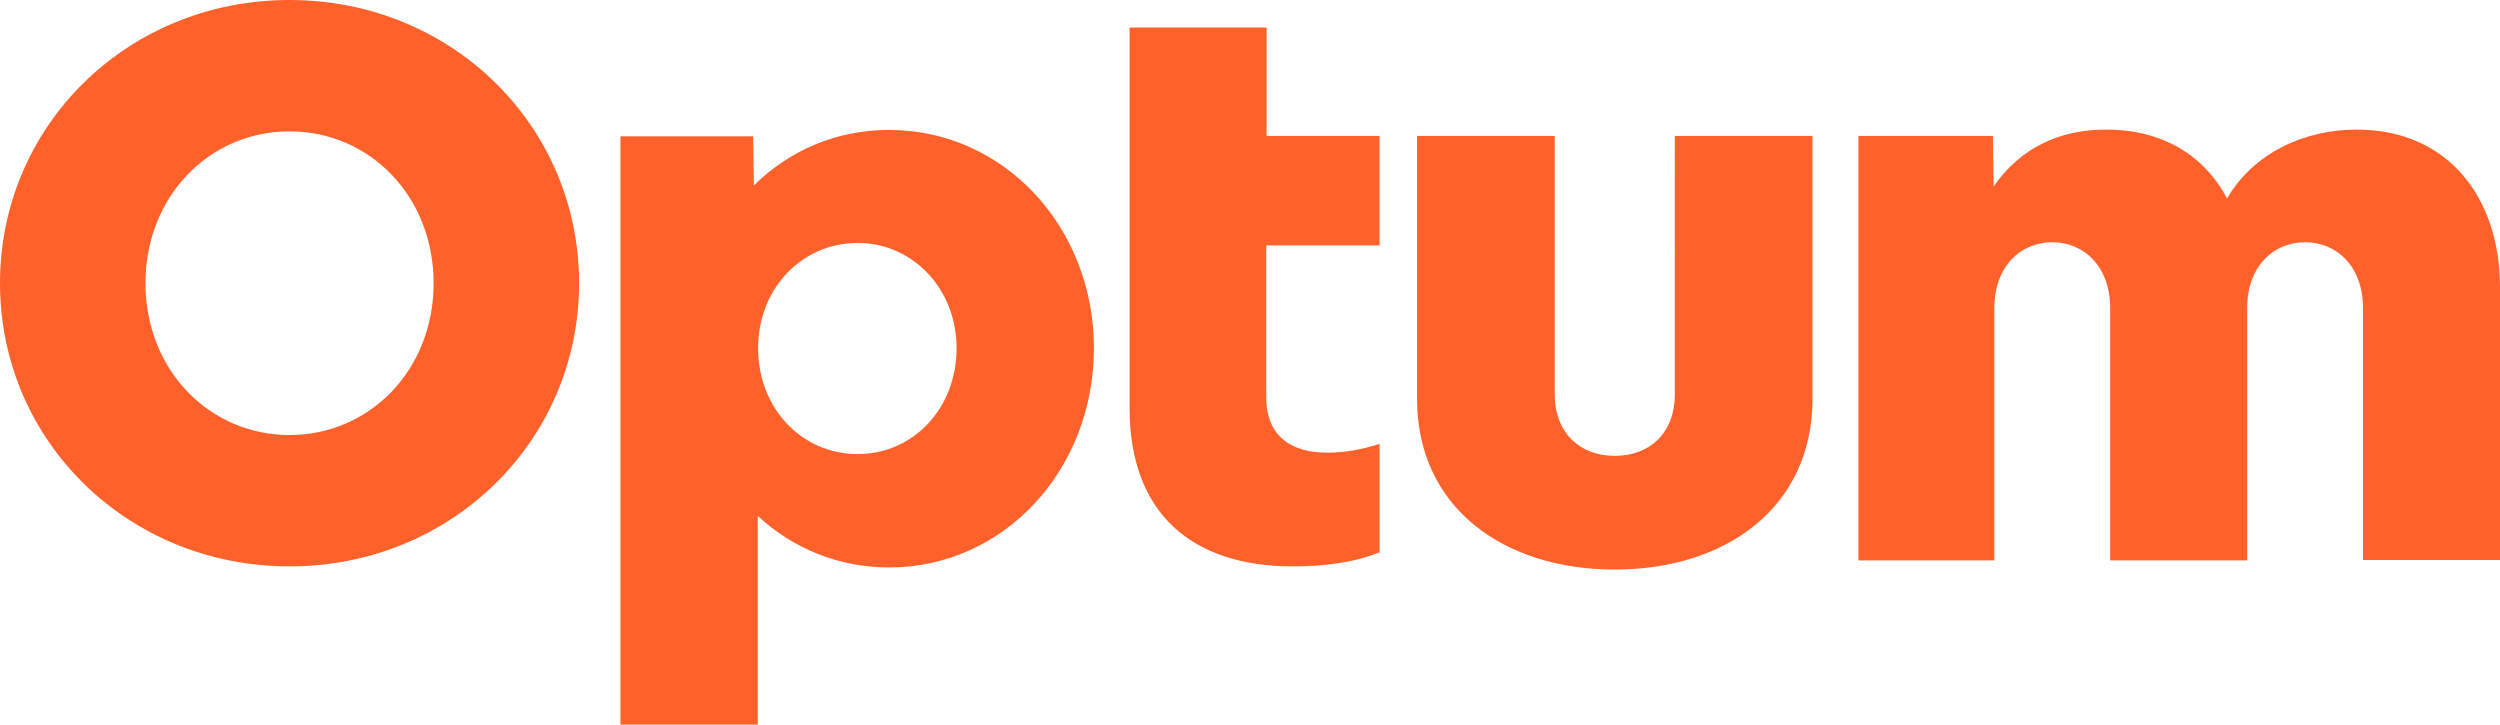 <?xml version="1.0" encoding="UTF-8"?>
<svg xmlns="http://www.w3.org/2000/svg" xmlns:xlink="http://www.w3.org/1999/xlink" version="1.1" id="Optum" x="0px" y="0px" viewBox="0 0 708 205.2" style="enable-background:new 0 0 708 205.2;" xml:space="preserve">
<style type="text/css">
	.st0{fill:#FF612B;}
</style>
<path class="st0" d="M526.3,158.6V38.5h38.1l0.2,14.3c7.6-11,18.8-16.1,31.8-16.1c16.4,0,28,7.6,34.3,19.5c7.6-13,22-19.5,36.7-19.5  c26.2,0,40.6,19.7,40.6,44.6v77.3h-38.8V87.2c0-11.7-7.4-18.6-16.4-18.6s-16.4,6.9-16.4,18.6v71.5h-38.8V87.2  c0-11.7-7.4-18.6-16.4-18.6c-9,0-16.4,6.9-16.4,18.6v71.5H526.3z M513.3,112.9c0,30.9-24.6,48.4-56,48.4c-31.4,0-56-17.5-56-48.4  V38.5h39v73.3c0,10.5,6.9,17.3,17,17.3s17-6.7,17-17.3V38.5h39V112.9z M390.7,69.5V38.5h-32V7.8h-38.8v107.8  c0,29.8,17.7,44.8,46.2,44.8c8.3,0,17-0.9,24.6-4v-30.7c-5.6,1.8-10.5,2.5-14.8,2.5c-10.3,0-17.3-4.7-17.3-15.7v-43H390.7z   M270.9,98.6c0,17.3-12.5,30-28,30c-15.7,0-28.2-12.8-28.2-30c0-17,12.5-29.8,28.2-29.8C258.3,68.8,270.9,81.6,270.9,98.6z   M214.6,205.2v-59.1c9.9,9.2,22.9,14.6,37.2,14.6c32.5,0,58-27.6,58-62.1c0-34.3-25.5-61.8-58-61.8c-15,0-28.2,5.8-38.3,15.7  l-0.2-13.9h-37.6v166.7H214.6z M122.8,80.2c0,24.6-18.1,43-40.8,43s-40.8-18.4-40.8-43c0-24.6,18.1-43,40.8-43  S122.8,55.6,122.8,80.2z M82,0C36.1,0,0,35.6,0,80.2s36.1,80.2,82,80.2c45.9,0,82-35.6,82-80.2S127.9,0,82,0z"></path>
</svg>
